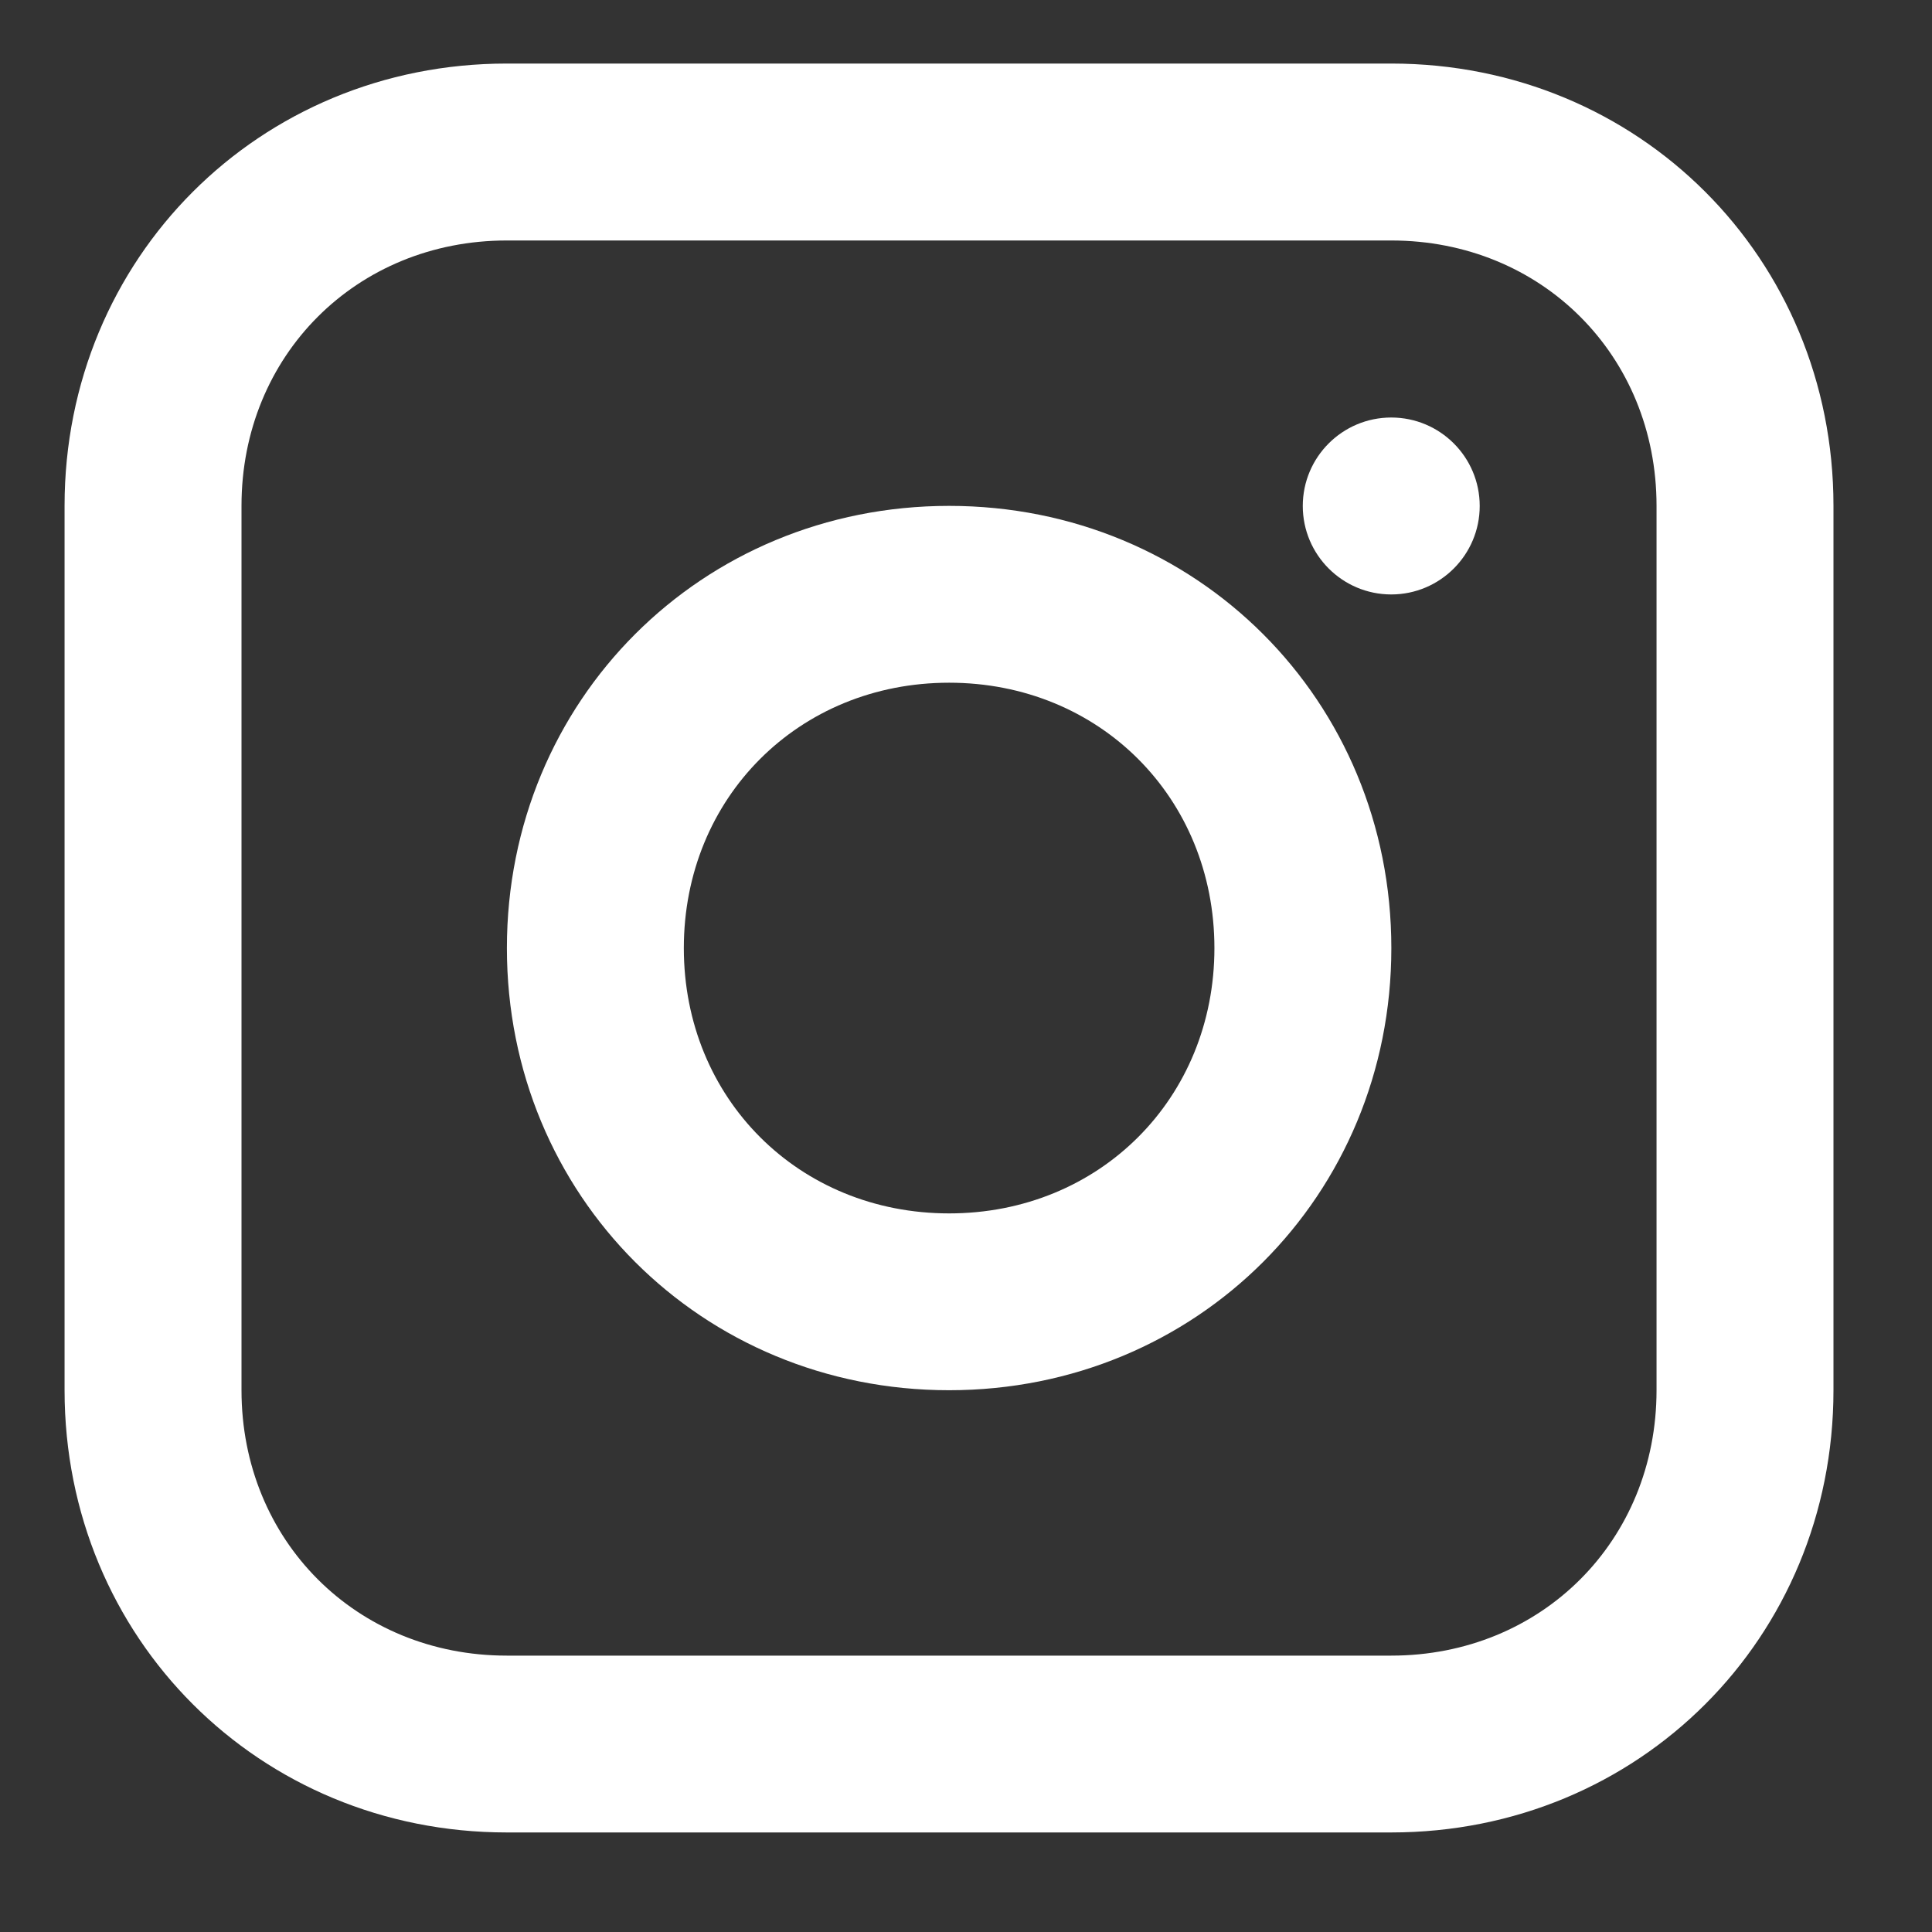 <svg width="19" height="19" viewBox="0 0 19 19" fill="none" xmlns="http://www.w3.org/2000/svg">
<rect x="0" y="0" width="19" height="19" fill="#333333" stroke="none"/>
<path d="M13.682 0.625H4.984C2.549 0.625 0.635 2.539 0.635 4.974V13.672C0.635 16.108 2.549 18.021 4.984 18.021H13.682C16.118 18.021 18.031 16.108 18.031 13.672V4.974C18.031 2.539 16.118 0.625 13.682 0.625ZM16.291 13.672C16.291 15.151 15.161 16.282 13.682 16.282H4.984C3.506 16.282 2.375 15.151 2.375 13.672V4.974C2.375 3.496 3.506 2.365 4.984 2.365H13.682C15.161 2.365 16.291 3.496 16.291 4.974V13.672Z" fill="white"/>
<path d="M9.334 4.975C6.899 4.975 4.985 6.888 4.985 9.324C4.985 11.759 6.899 13.672 9.334 13.672C11.769 13.672 13.683 11.759 13.683 9.324C13.683 6.888 11.769 4.975 9.334 4.975ZM9.334 11.933C7.855 11.933 6.725 10.802 6.725 9.324C6.725 7.845 7.855 6.714 9.334 6.714C10.813 6.714 11.943 7.845 11.943 9.324C11.943 10.802 10.813 11.933 9.334 11.933Z" fill="white"/>
<path d="M13.682 5.846C14.162 5.846 14.552 5.456 14.552 4.976C14.552 4.495 14.162 4.106 13.682 4.106C13.202 4.106 12.812 4.495 12.812 4.976C12.812 5.456 13.202 5.846 13.682 5.846Z" fill="white"/>
</svg>

